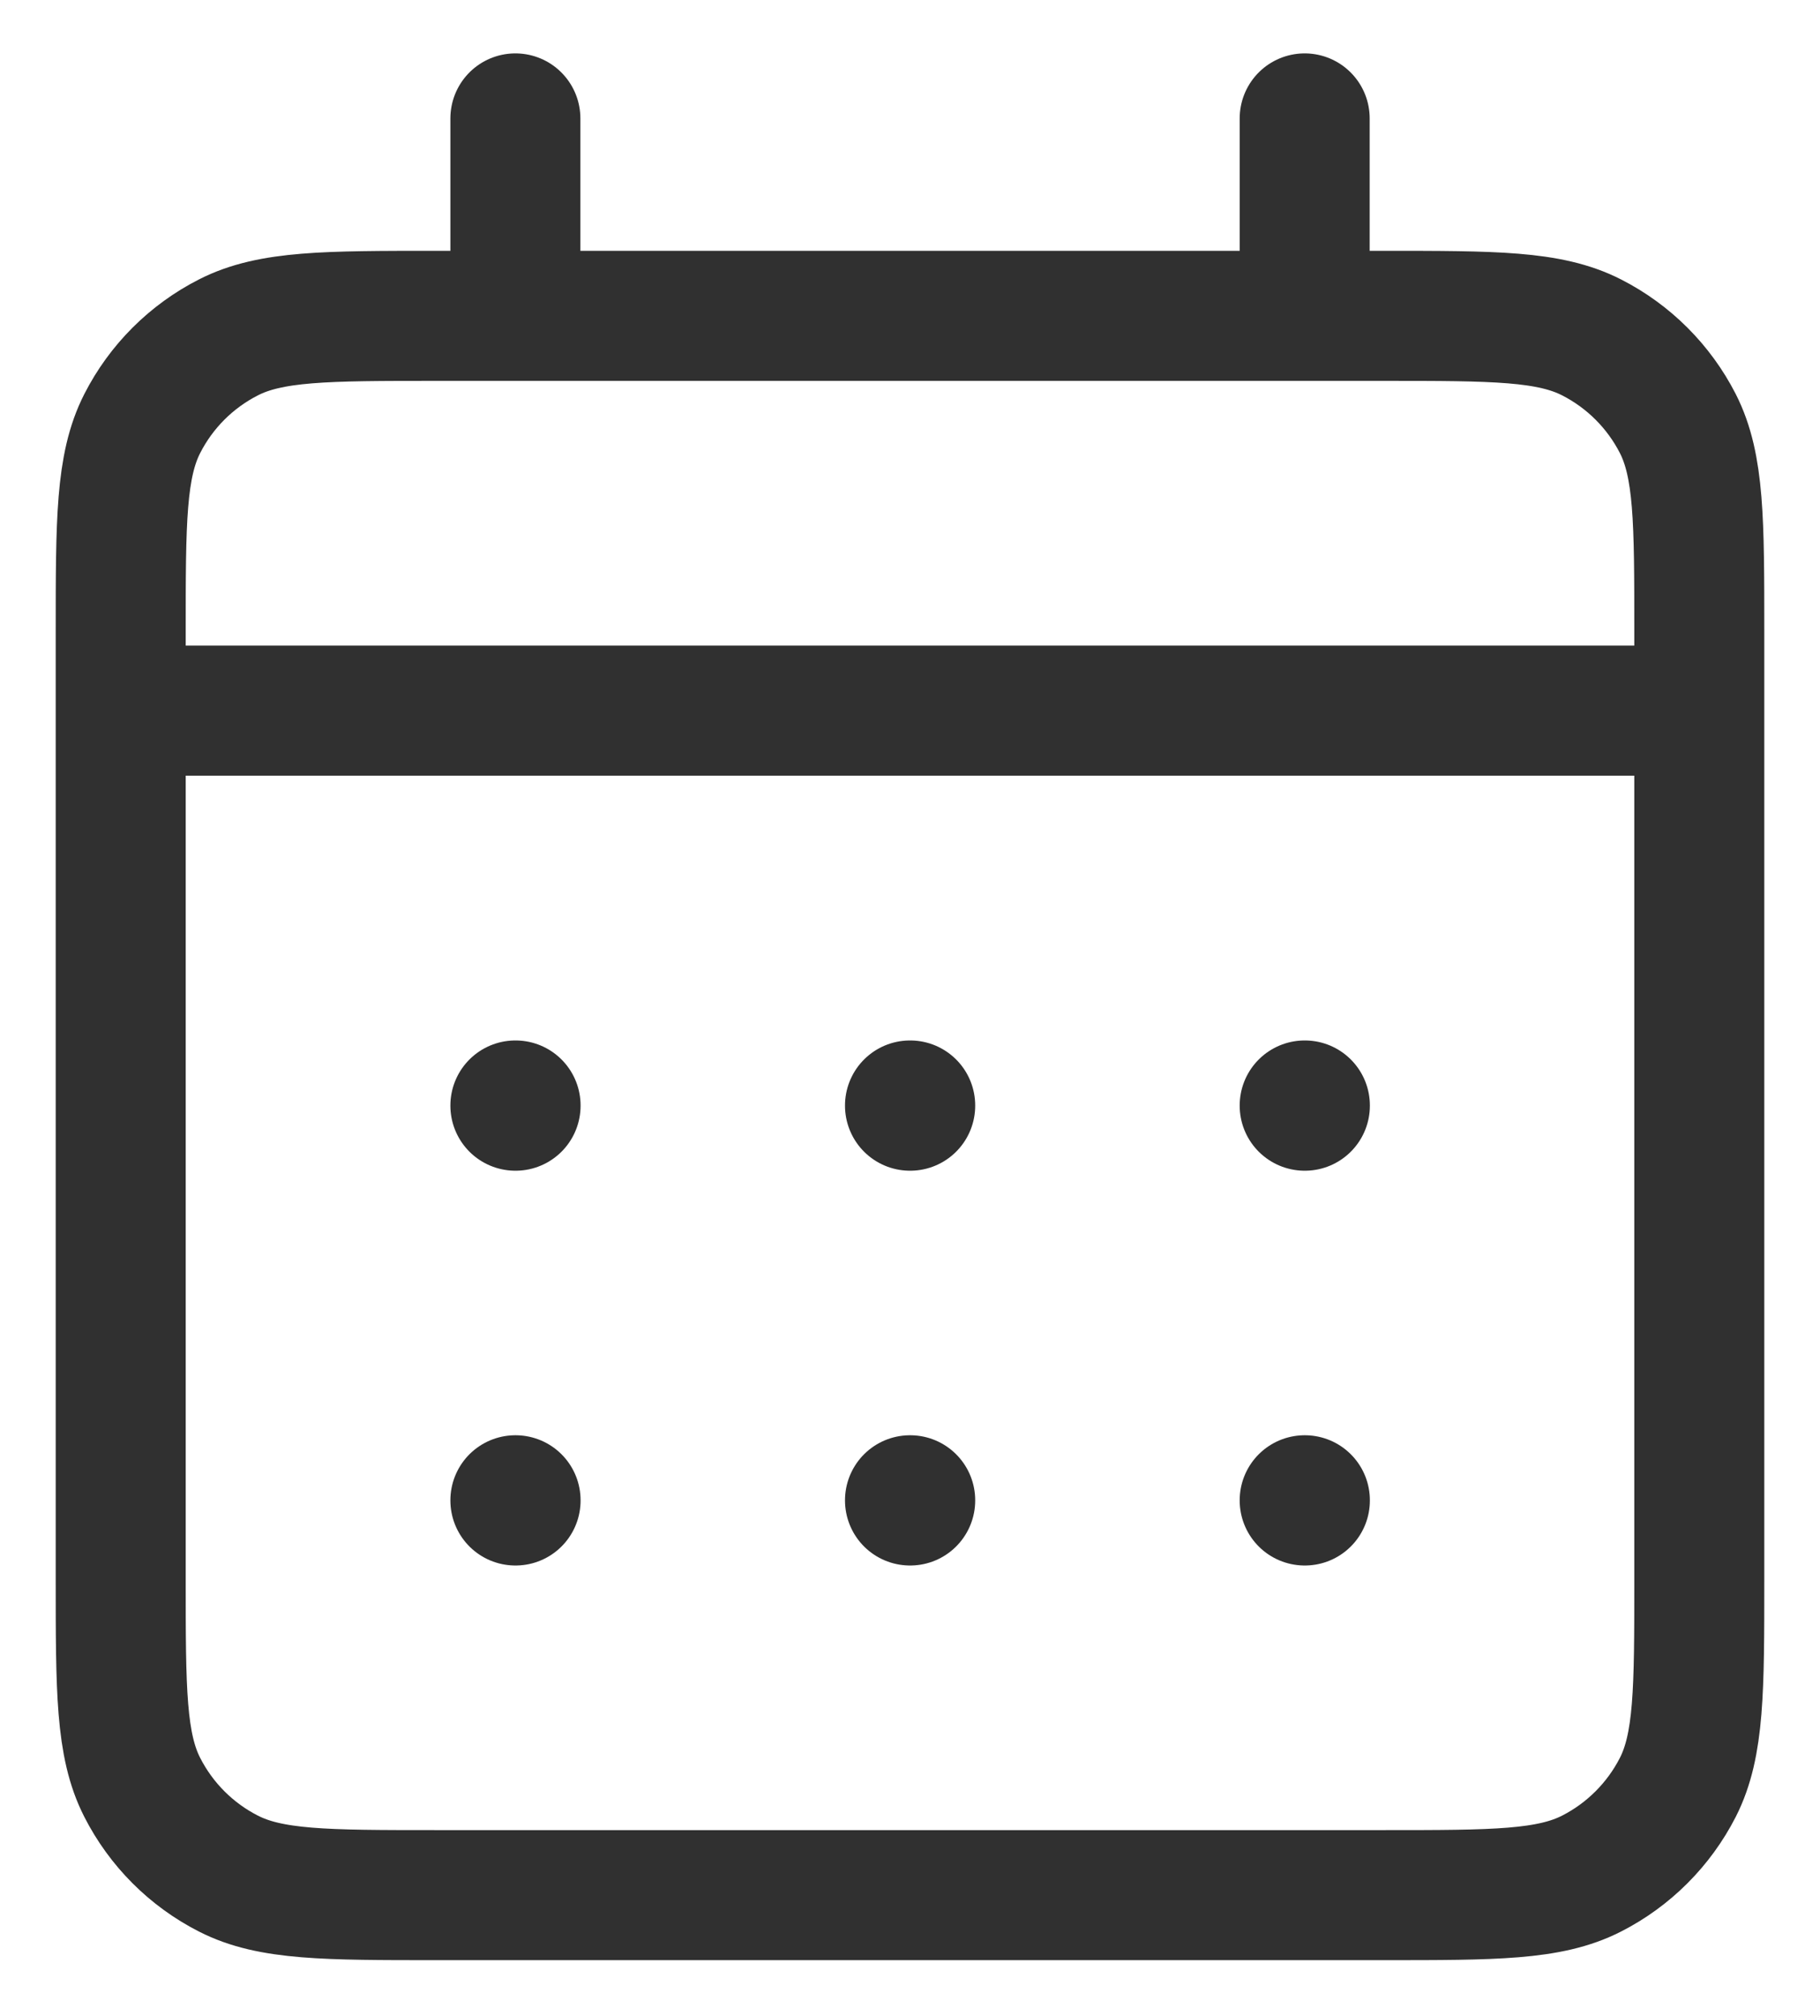 <svg width="28" height="31" viewBox="0 0 28 31" fill="none" xmlns="http://www.w3.org/2000/svg">
<path d="M7.929 4.857H6.715C5.015 4.857 4.164 4.857 3.515 5.188C2.943 5.479 2.479 5.943 2.188 6.514C1.857 7.164 1.857 8.014 1.857 9.714V10.928M7.929 4.857H20.072M7.929 4.857V1.821M20.072 4.857H21.286C22.986 4.857 23.835 4.857 24.485 5.188C25.056 5.479 25.521 5.943 25.813 6.514C26.143 7.163 26.143 8.013 26.143 9.709V10.928M20.072 4.857V1.821M1.857 10.928V24.286C1.857 25.986 1.857 26.836 2.188 27.485C2.479 28.056 2.943 28.521 3.515 28.812C4.163 29.143 5.013 29.143 6.71 29.143H21.291C22.988 29.143 23.836 29.143 24.485 28.812C25.056 28.521 25.521 28.056 25.813 27.485C26.143 26.836 26.143 25.988 26.143 24.291V10.928M1.857 10.928H26.143M20.072 23.071H20.075L20.075 23.074L20.072 23.074V23.071ZM14 23.071H14.003L14.003 23.074L14 23.074V23.071ZM7.929 23.071H7.932L7.932 23.074L7.929 23.074V23.071ZM20.075 17V17.003L20.072 17.003V17H20.075ZM14 17H14.003L14.003 17.003L14 17.003V17ZM7.929 17H7.932L7.932 17.003L7.929 17.003V17Z" stroke="#303030" stroke-width="2" stroke-linecap="round" stroke-linejoin="round"/>
</svg>
